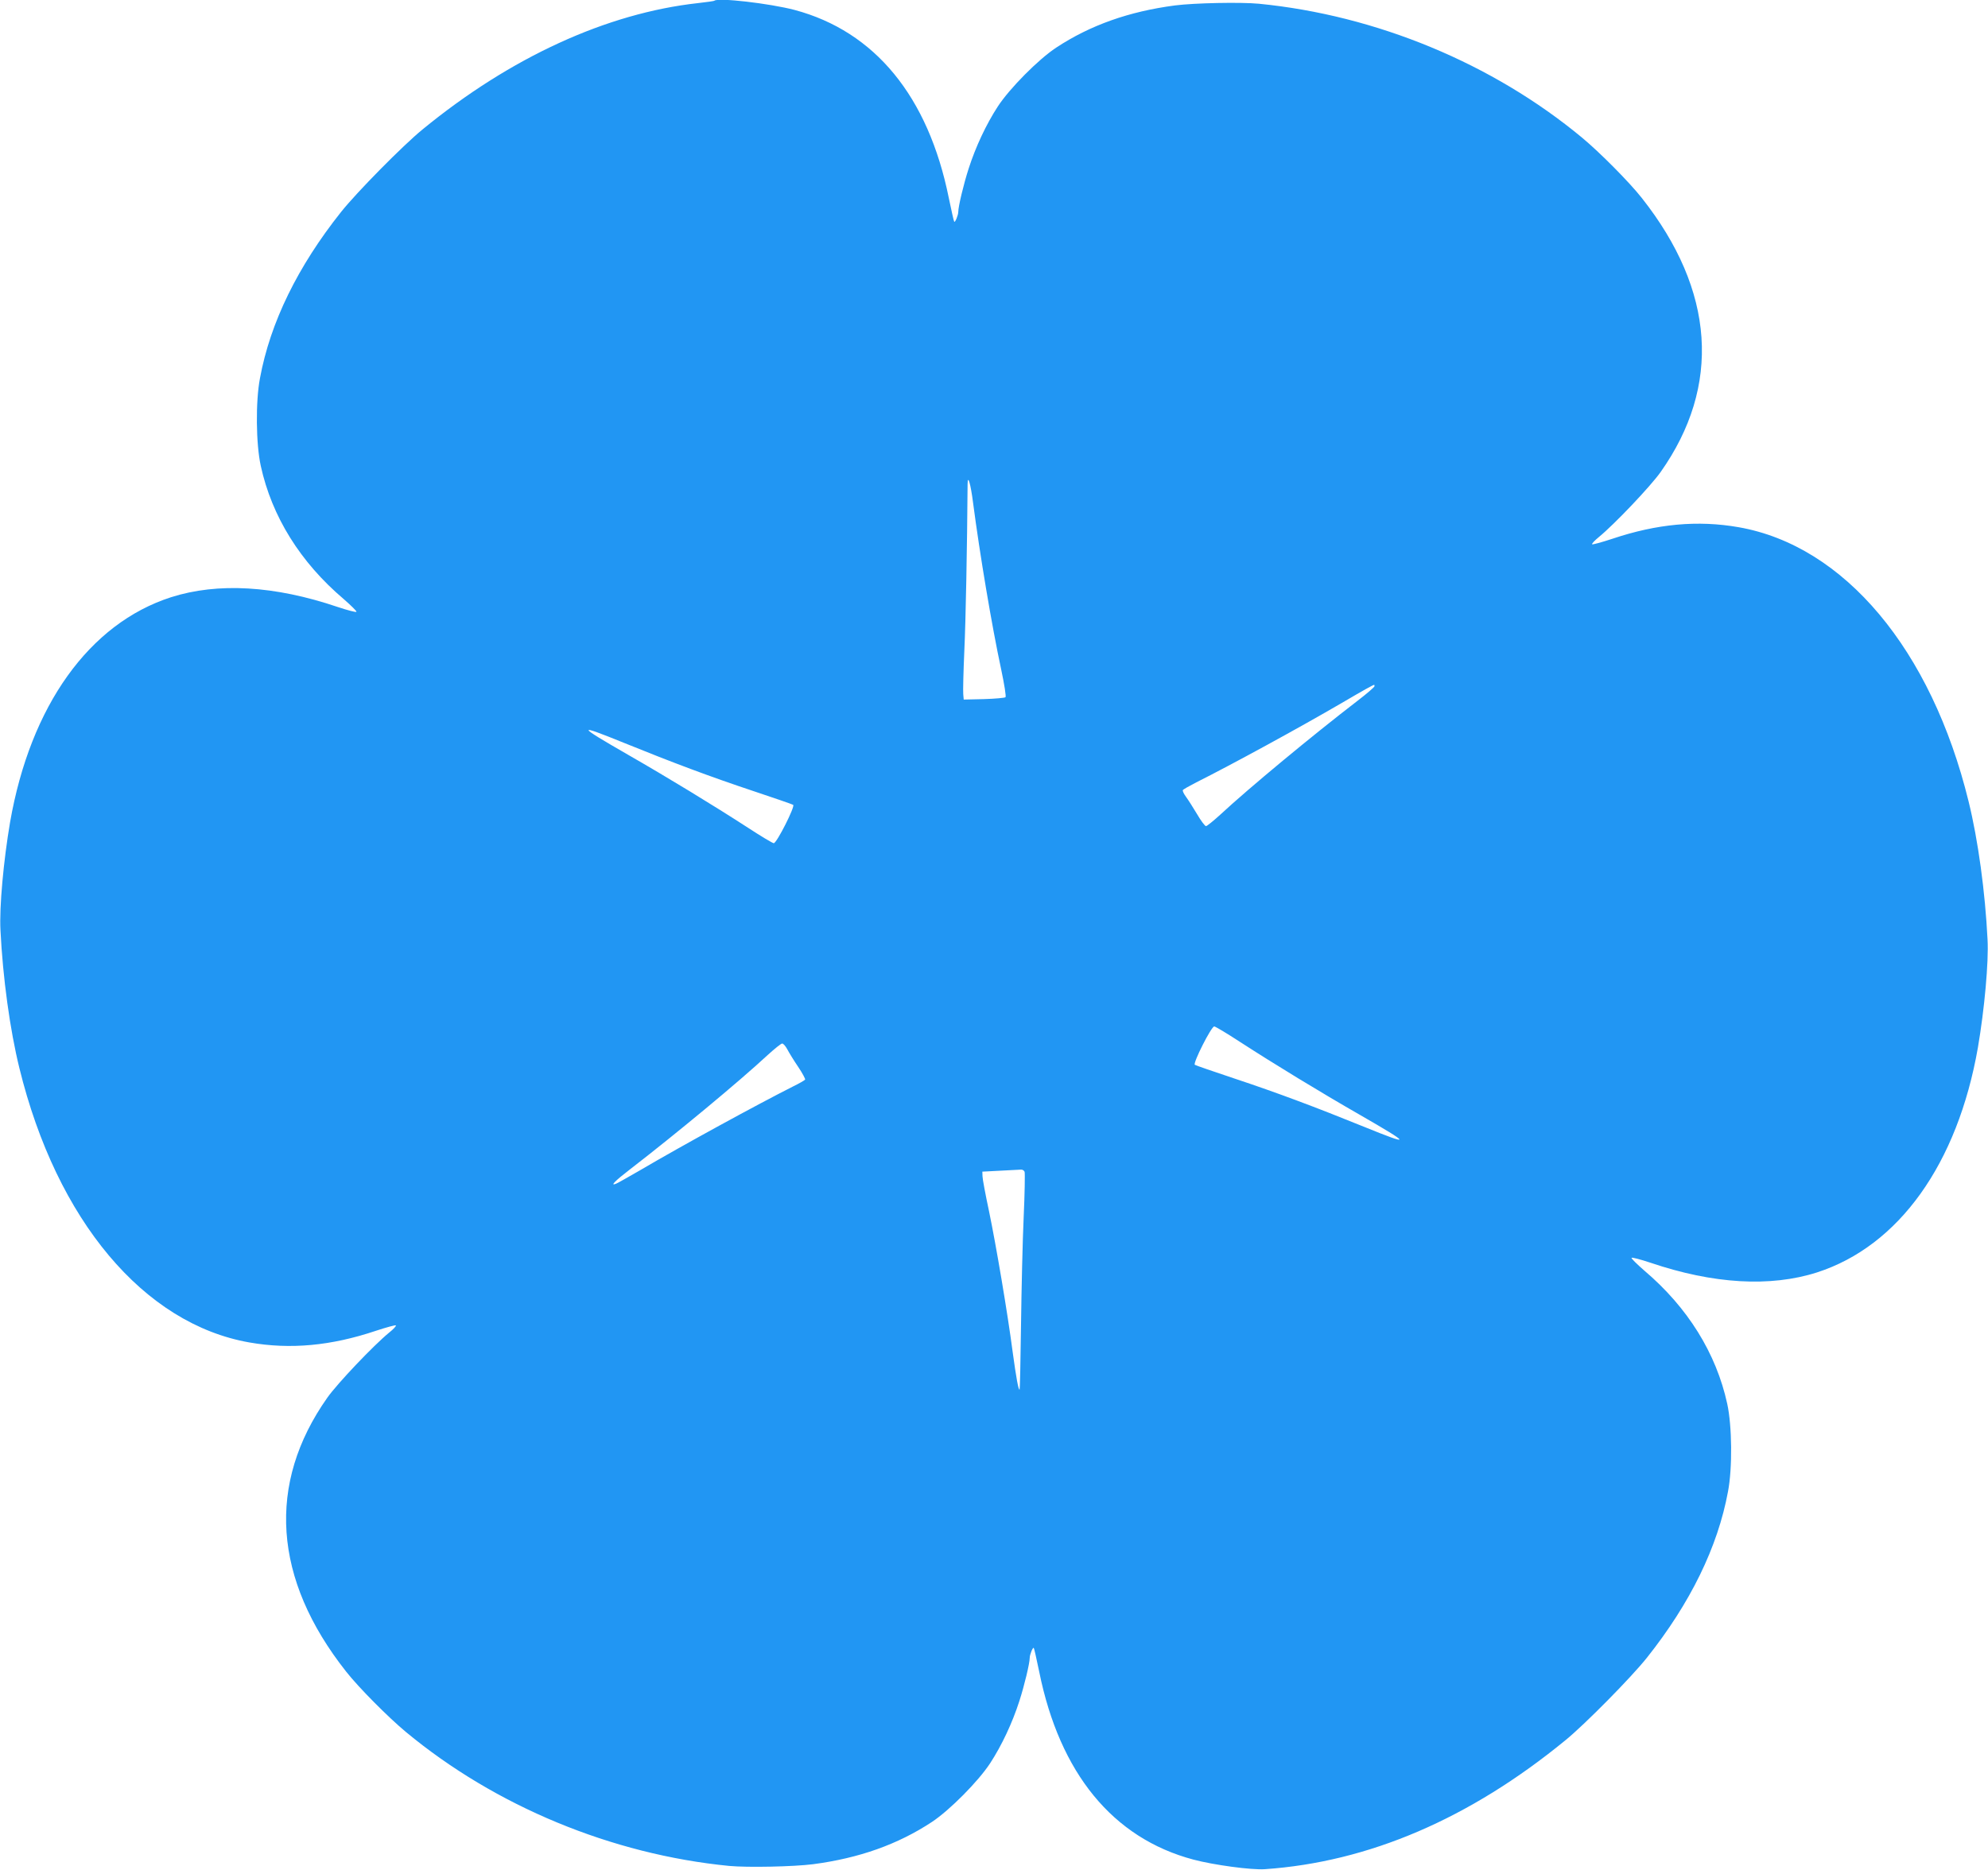 <?xml version="1.0" standalone="no"?>
<!DOCTYPE svg PUBLIC "-//W3C//DTD SVG 20010904//EN"
 "http://www.w3.org/TR/2001/REC-SVG-20010904/DTD/svg10.dtd">
<svg version="1.0" xmlns="http://www.w3.org/2000/svg"
 width="1280pt" height="1204pt" viewBox="0 0 1280 1204"
 preserveAspectRatio="xMidYMid meet">
<g transform="translate(0,1204) scale(0.1,-0.1)"
fill="#2196f3" stroke="none">
<path d="M4599 12035 c-3 -2 -50 -9 -105 -15 -587 -65 -1206 -348 -1774 -814
-125 -102 -423 -404 -524 -531 -279 -351 -456 -712 -522 -1070 -29 -151 -26
-424 5 -565 71 -326 255 -621 533 -857 48 -42 86 -79 83 -83 -3 -4 -57 10
-120 31 -407 138 -773 159 -1074 63 -527 -170 -905 -699 -1036 -1448 -42 -246
-70 -549 -62 -696 15 -305 61 -642 122 -889 240 -979 801 -1647 1481 -1766
263 -46 525 -22 814 75 67 22 125 38 129 35 3 -4 -16 -25 -44 -47 -100 -82
-331 -325 -397 -418 -392 -555 -350 -1169 121 -1765 80 -102 271 -294 384
-388 577 -479 1327 -789 2082 -863 119 -11 414 -5 540 11 296 39 545 127 765
272 115 76 299 262 375 378 75 115 143 260 188 400 33 102 67 245 67 279 0 21
20 70 26 64 3 -3 18 -72 35 -153 132 -654 474 -1072 992 -1210 131 -35 375
-68 461 -62 668 46 1319 325 1936 831 125 102 423 404 524 531 279 351 456
712 522 1070 29 151 26 424 -5 565 -71 326 -255 621 -533 857 -48 42 -86 79
-83 83 3 4 57 -10 120 -31 407 -138 773 -159 1074 -63 527 170 905 699 1036
1448 42 246 70 549 62 696 -15 305 -61 642 -122 889 -240 979 -801 1647 -1481
1766 -263 46 -525 22 -814 -75 -67 -22 -125 -38 -129 -35 -3 4 17 25 44 47
100 82 331 325 397 418 392 555 350 1169 -121 1765 -80 102 -271 294 -384 388
-577 479 -1327 789 -2082 863 -119 11 -414 5 -540 -11 -296 -39 -545 -127
-765 -272 -115 -76 -299 -262 -375 -378 -75 -115 -143 -260 -188 -400 -33
-102 -67 -245 -67 -279 0 -21 -20 -70 -26 -64 -3 3 -18 72 -35 153 -132 654
-476 1073 -993 1211 -160 42 -496 81 -517 59z m1666 -3231 c44 -336 120 -789
181 -1074 21 -99 33 -175 28 -180 -5 -4 -67 -10 -139 -12 l-130 -3 -3 35 c-2
19 1 145 7 280 9 191 18 663 21 1075 1 63 20 -3 35 -121z m2585 -1183 c0 -5
-48 -47 -107 -92 -294 -226 -703 -565 -887 -736 -44 -40 -85 -73 -91 -73 -7 0
-33 35 -58 78 -25 42 -57 92 -71 111 -14 19 -23 38 -20 43 3 5 42 27 87 50
229 115 660 350 936 511 143 84 203 117 209 117 1 0 2 -4 2 -9z m-4832 -365
c308 -125 558 -219 832 -310 135 -45 251 -85 257 -89 14 -9 -106 -247 -125
-247 -7 0 -81 44 -165 99 -224 145 -516 323 -774 471 -332 191 -335 202 -25
76z m3965 -1925 c224 -145 516 -323 774 -471 332 -191 335 -202 25 -76 -308
125 -558 219 -832 310 -135 45 -251 85 -257 89 -14 9 106 247 125 247 7 0 81
-44 165 -99z m-2914 -48 c11 -21 42 -72 70 -113 27 -40 47 -78 45 -82 -3 -5
-38 -25 -77 -44 -228 -115 -712 -379 -989 -542 -75 -43 -143 -82 -152 -85 -40
-16 -7 18 92 94 293 226 702 565 886 736 44 40 85 73 92 73 8 0 22 -17 33 -37z
m1528 -789 c3 -9 1 -141 -6 -293 -7 -152 -14 -463 -17 -691 -3 -228 -7 -416
-9 -418 -7 -8 -22 74 -45 243 -33 252 -106 683 -152 905 -23 107 -42 209 -42
225 l-1 30 115 6 c63 3 123 6 133 7 10 1 20 -5 24 -14z"/>
</g>
</svg>
